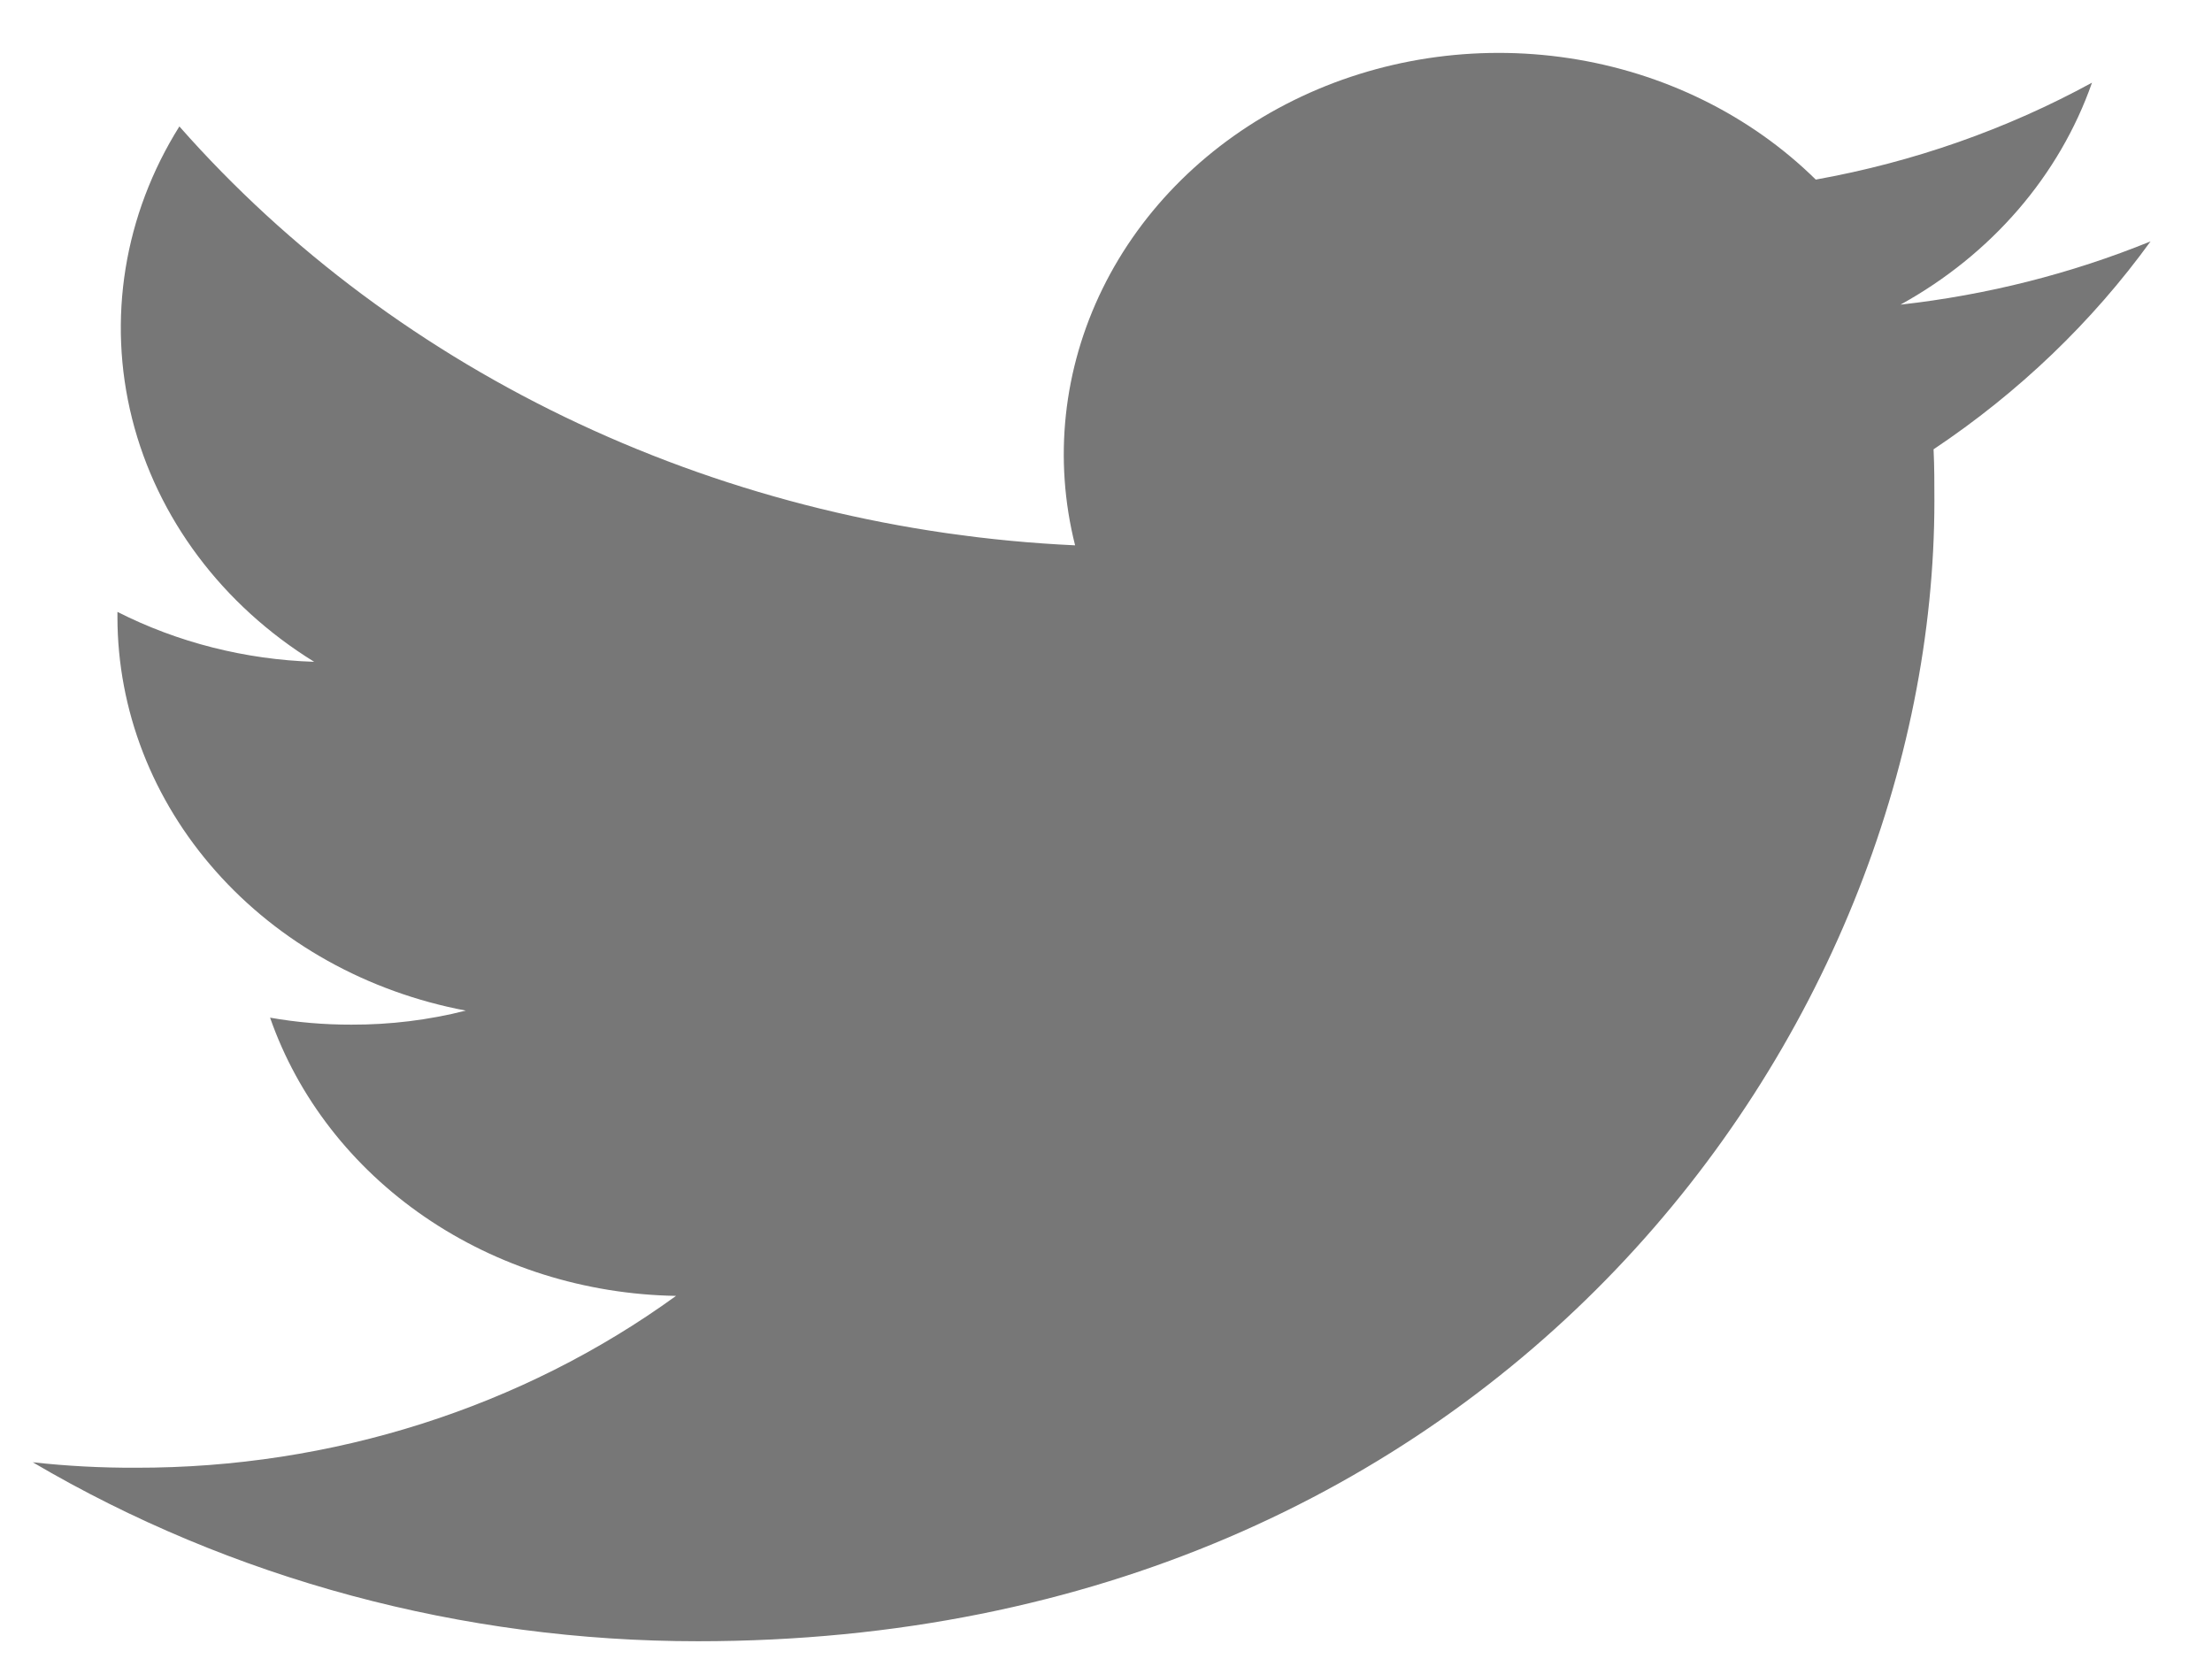 <svg width="32" height="24" viewBox="0 0 32 24" fill="none" xmlns="http://www.w3.org/2000/svg">
<path d="M10.098 23.743C21.659 23.743 27.984 14.901 27.984 7.246C27.984 6.998 27.984 6.747 27.972 6.5C29.204 5.677 30.266 4.659 31.111 3.492C29.96 3.96 28.741 4.268 27.494 4.407C28.808 3.682 29.793 2.541 30.264 1.196C29.029 1.871 27.677 2.345 26.268 2.598C25.321 1.666 24.067 1.049 22.701 0.842C21.335 0.635 19.933 0.849 18.713 1.452C17.492 2.055 16.521 3.012 15.95 4.176C15.379 5.34 15.239 6.645 15.553 7.889C13.053 7.774 10.608 7.174 8.376 6.13C6.144 5.086 4.174 3.621 2.595 1.829C1.794 3.107 1.549 4.618 1.911 6.057C2.273 7.495 3.215 8.753 4.545 9.574C3.548 9.542 2.573 9.295 1.699 8.852V8.932C1.701 10.271 2.203 11.568 3.122 12.604C4.04 13.641 5.318 14.352 6.739 14.62C6.199 14.757 5.642 14.825 5.083 14.823C4.688 14.824 4.294 14.79 3.907 14.722C4.309 15.874 5.091 16.882 6.144 17.604C7.197 18.326 8.468 18.725 9.78 18.747C7.552 20.362 4.8 21.238 1.967 21.233C1.468 21.235 0.969 21.209 0.474 21.154C3.349 22.846 6.688 23.744 10.098 23.743Z" fill="#777777"/>
</svg>
